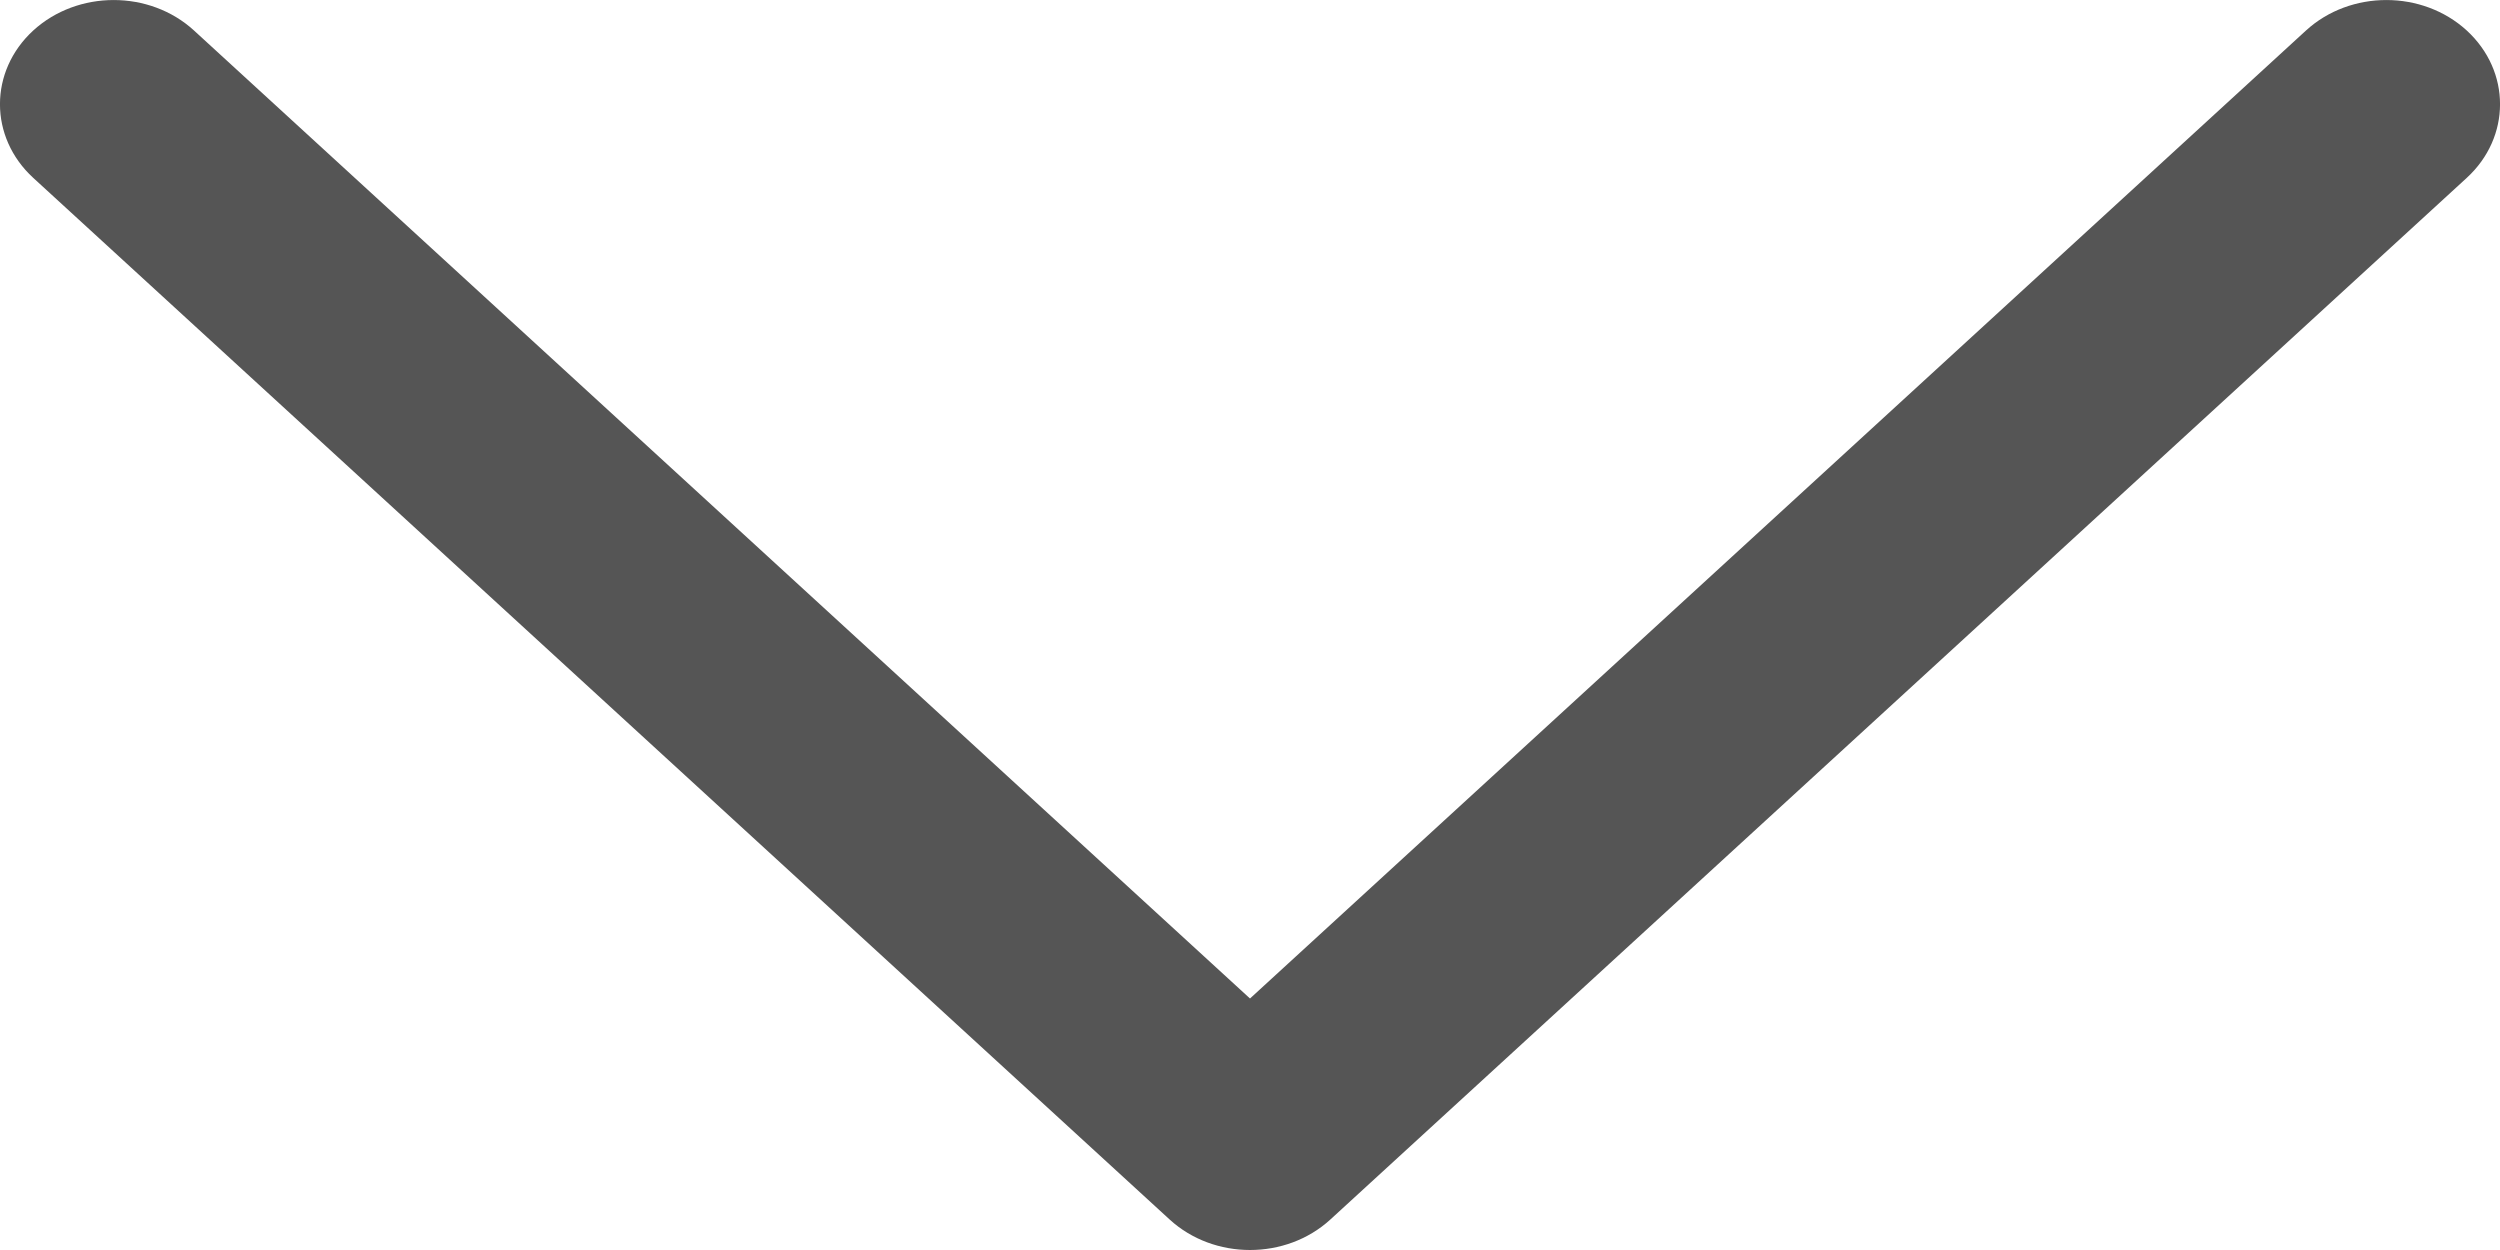 <svg width="20" height="10" viewBox="0 0 20 10" fill="none" xmlns="http://www.w3.org/2000/svg">
<path d="M10 10C9.768 10 9.535 9.919 9.357 9.756L0.266 1.423C-0.089 1.097 -0.089 0.57 0.266 0.244C0.622 -0.081 1.197 -0.081 1.552 0.244L10 7.988L18.448 0.244C18.803 -0.081 19.379 -0.081 19.734 0.244C20.089 0.57 20.089 1.097 19.734 1.423L10.643 9.756C10.465 9.919 10.232 10 10 10Z" fill="#555555"/>
</svg>
